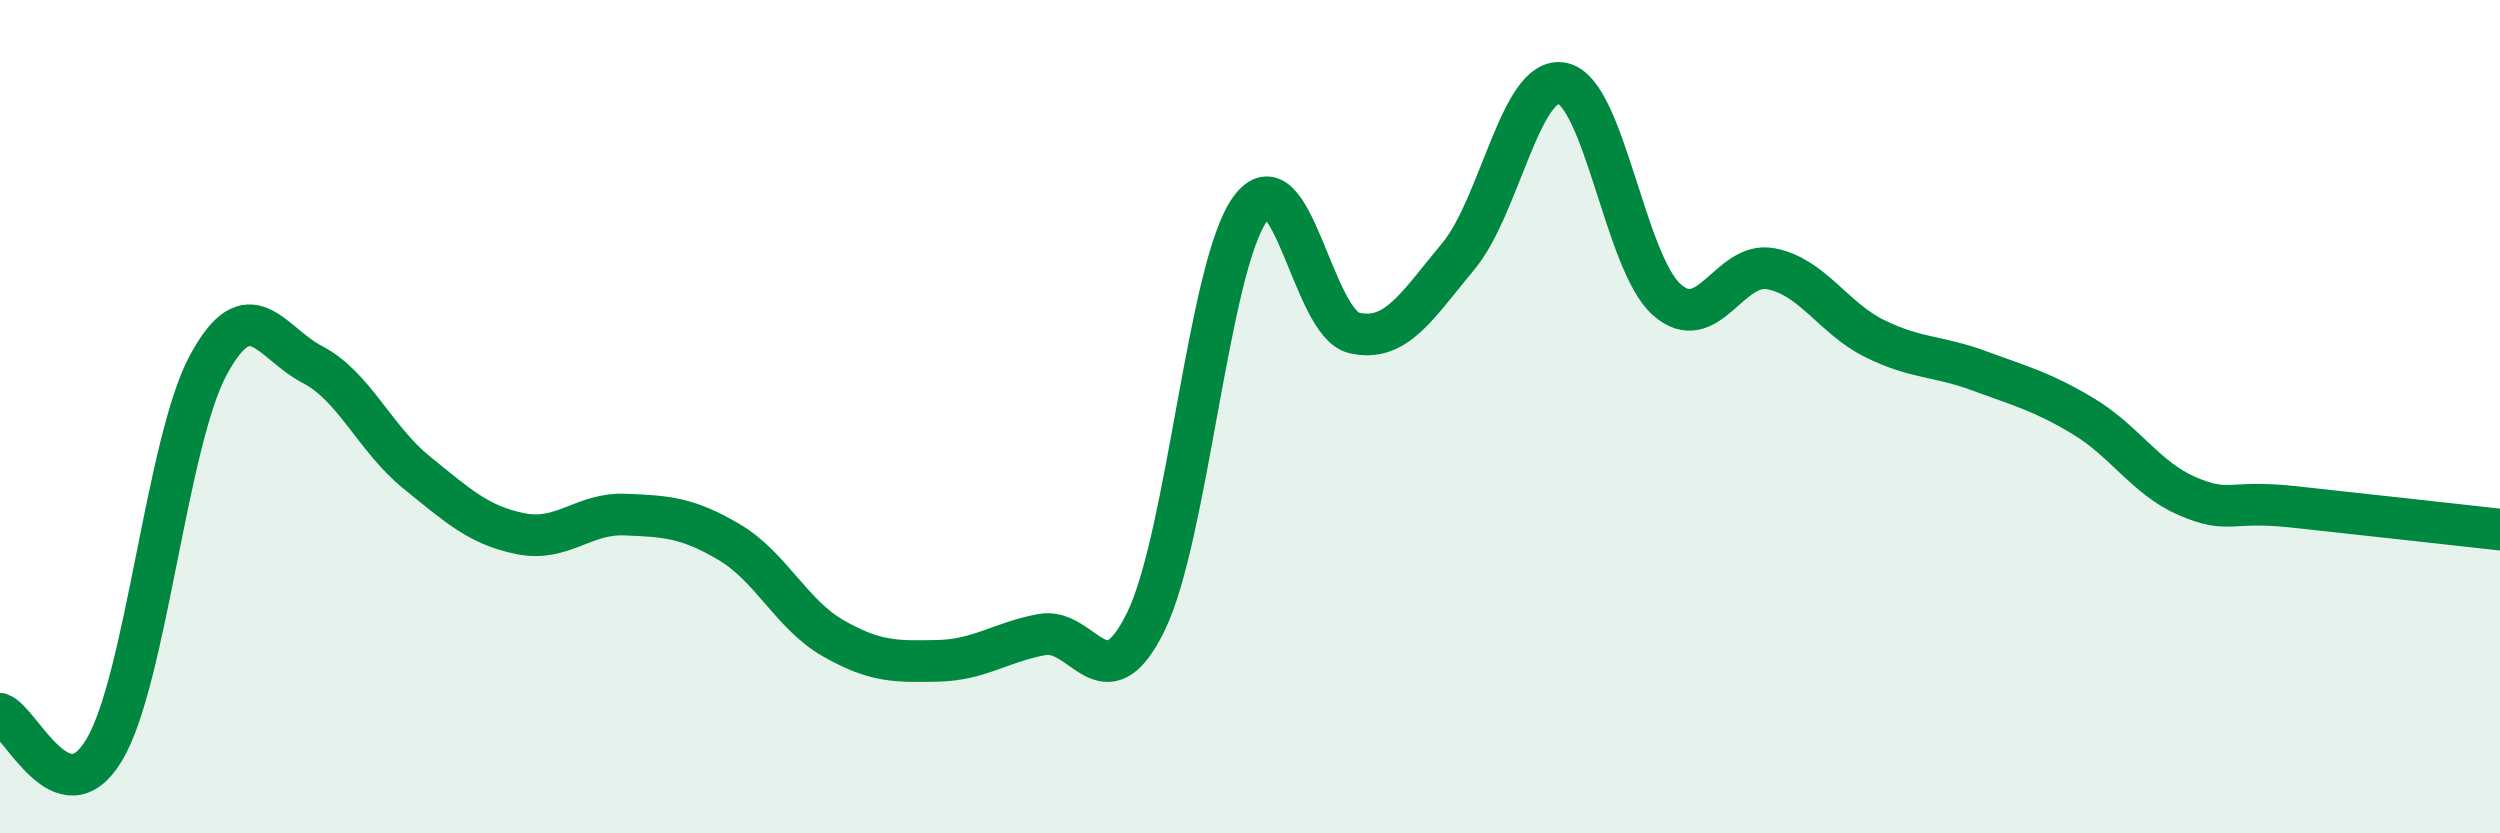 
    <svg width="60" height="20" viewBox="0 0 60 20" xmlns="http://www.w3.org/2000/svg">
      <path
        d="M 0,17.13 C 0.5,17.3 1.5,19.67 2.5,18 C 3.5,16.33 4,10.61 5,8.76 C 6,6.91 6.5,8.23 7.5,8.75 C 8.5,9.27 9,10.53 10,11.34 C 11,12.15 11.5,12.61 12.5,12.81 C 13.5,13.01 14,12.31 15,12.35 C 16,12.39 16.5,12.42 17.5,13.01 C 18.5,13.6 19,14.75 20,15.32 C 21,15.89 21.5,15.88 22.5,15.86 C 23.5,15.84 24,15.42 25,15.23 C 26,15.04 26.5,16.96 27.5,14.92 C 28.5,12.88 29,6.41 30,5.02 C 31,3.63 31.5,7.76 32.5,7.99 C 33.5,8.22 34,7.35 35,6.15 C 36,4.95 36.5,1.79 37.5,2 C 38.5,2.21 39,6.3 40,7.19 C 41,8.08 41.5,6.26 42.5,6.45 C 43.5,6.64 44,7.64 45,8.13 C 46,8.62 46.5,8.53 47.5,8.9 C 48.5,9.27 49,9.39 50,9.99 C 51,10.59 51.5,11.48 52.5,11.91 C 53.5,12.34 53.5,12 55,12.16 C 56.5,12.32 59,12.6 60,12.71L60 20L0 20Z"
        fill="#008740"
        opacity="0.1"
        stroke-linecap="round"
        stroke-linejoin="round"
      />
      <path
        d="M 0,17.13 C 0.5,17.3 1.5,19.67 2.5,18 C 3.5,16.33 4,10.61 5,8.76 C 6,6.91 6.5,8.23 7.5,8.75 C 8.5,9.27 9,10.53 10,11.34 C 11,12.15 11.5,12.61 12.5,12.81 C 13.5,13.01 14,12.31 15,12.35 C 16,12.39 16.5,12.42 17.5,13.01 C 18.5,13.6 19,14.75 20,15.32 C 21,15.89 21.5,15.88 22.5,15.86 C 23.5,15.84 24,15.42 25,15.23 C 26,15.04 26.5,16.96 27.5,14.92 C 28.5,12.88 29,6.41 30,5.02 C 31,3.63 31.5,7.76 32.5,7.99 C 33.5,8.22 34,7.35 35,6.15 C 36,4.95 36.5,1.79 37.5,2 C 38.5,2.21 39,6.3 40,7.19 C 41,8.08 41.5,6.26 42.5,6.45 C 43.5,6.64 44,7.64 45,8.13 C 46,8.62 46.5,8.53 47.5,8.9 C 48.5,9.27 49,9.39 50,9.99 C 51,10.59 51.5,11.48 52.5,11.91 C 53.5,12.34 53.5,12 55,12.16 C 56.5,12.32 59,12.6 60,12.71"
        stroke="#008740"
        stroke-width="1"
        fill="none"
        stroke-linecap="round"
        stroke-linejoin="round"
      />
    </svg>
  